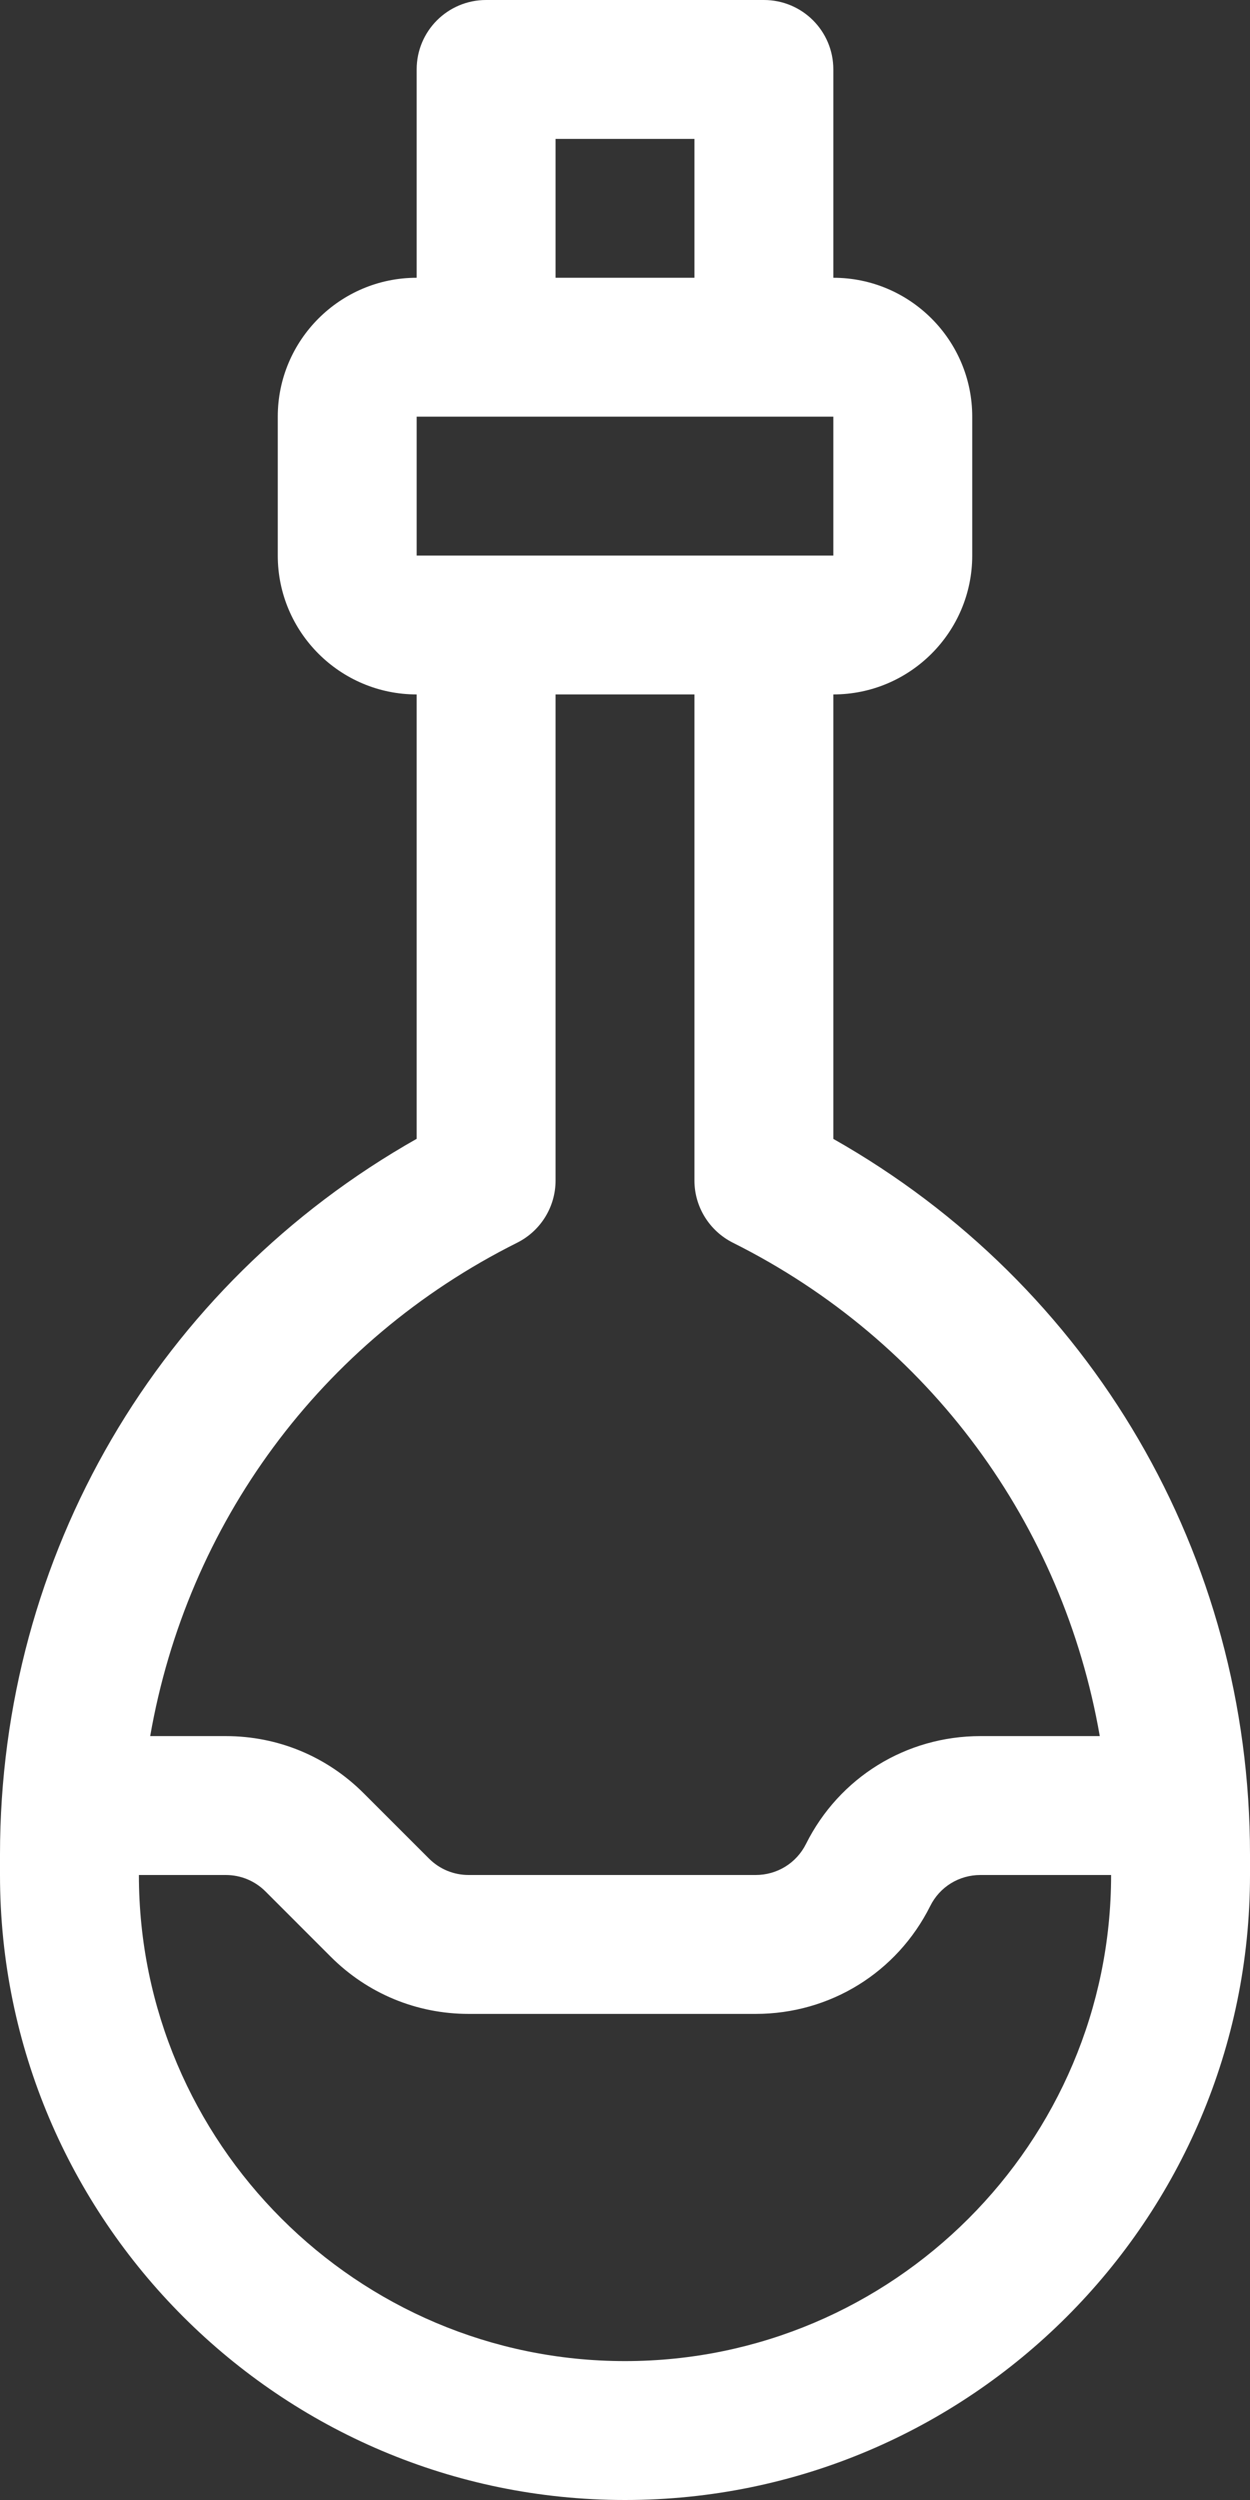 <?xml version="1.0" encoding="UTF-8"?> <svg xmlns="http://www.w3.org/2000/svg" width="51" height="102" viewBox="0 0 51 102" fill="none"><rect x="0" y="0" width="51" height="102" fill="#333333" stroke="none"/> <path d="M34 46.467V28.333C37.125 28.333 39.667 25.792 39.667 22.667V17C39.667 13.875 37.125 11.333 34 11.333V2.833C34 1.266 32.733 0 31.167 0H19.833C18.267 0 17 1.266 17 2.833V11.333C13.875 11.333 11.333 13.875 11.333 17V22.667C11.333 25.792 13.875 28.333 17 28.333V46.464C6.468 52.425 0 63.458 0 75.667V76.5C0 90.562 11.438 102 25.5 102C39.562 102 51 90.562 51 76.5V75.667C51 63.461 44.534 52.431 34 46.467ZM22.667 5.667H28.333V11.333H22.667V5.667ZM17 17H34V22.667H31.167H19.833H17V17ZM21.1 50.703C22.06 50.221 22.667 49.24 22.667 48.167V28.333H28.333V48.167C28.333 49.24 28.945 50.224 29.906 50.705C37.95 54.729 43.37 62.2 44.871 70.833H40.004C36.969 70.833 34.241 72.519 32.884 75.234C32.493 76.016 31.705 76.5 30.832 76.5H19.122C18.51 76.5 17.935 76.262 17.502 75.829L14.841 73.168C13.336 71.661 11.336 70.833 9.211 70.833H6.128C7.63 62.197 13.053 54.726 21.1 50.703ZM25.5 96.333C14.566 96.333 5.667 87.434 5.667 76.5H9.211C9.823 76.5 10.398 76.738 10.832 77.171L13.492 79.832C14.997 81.339 16.997 82.167 19.122 82.167H30.832C33.867 82.167 36.595 80.481 37.953 77.766C38.341 76.984 39.128 76.5 40.001 76.5H45.333C45.333 87.434 36.434 96.333 25.5 96.333Z" fill="white"></path> </svg> 
